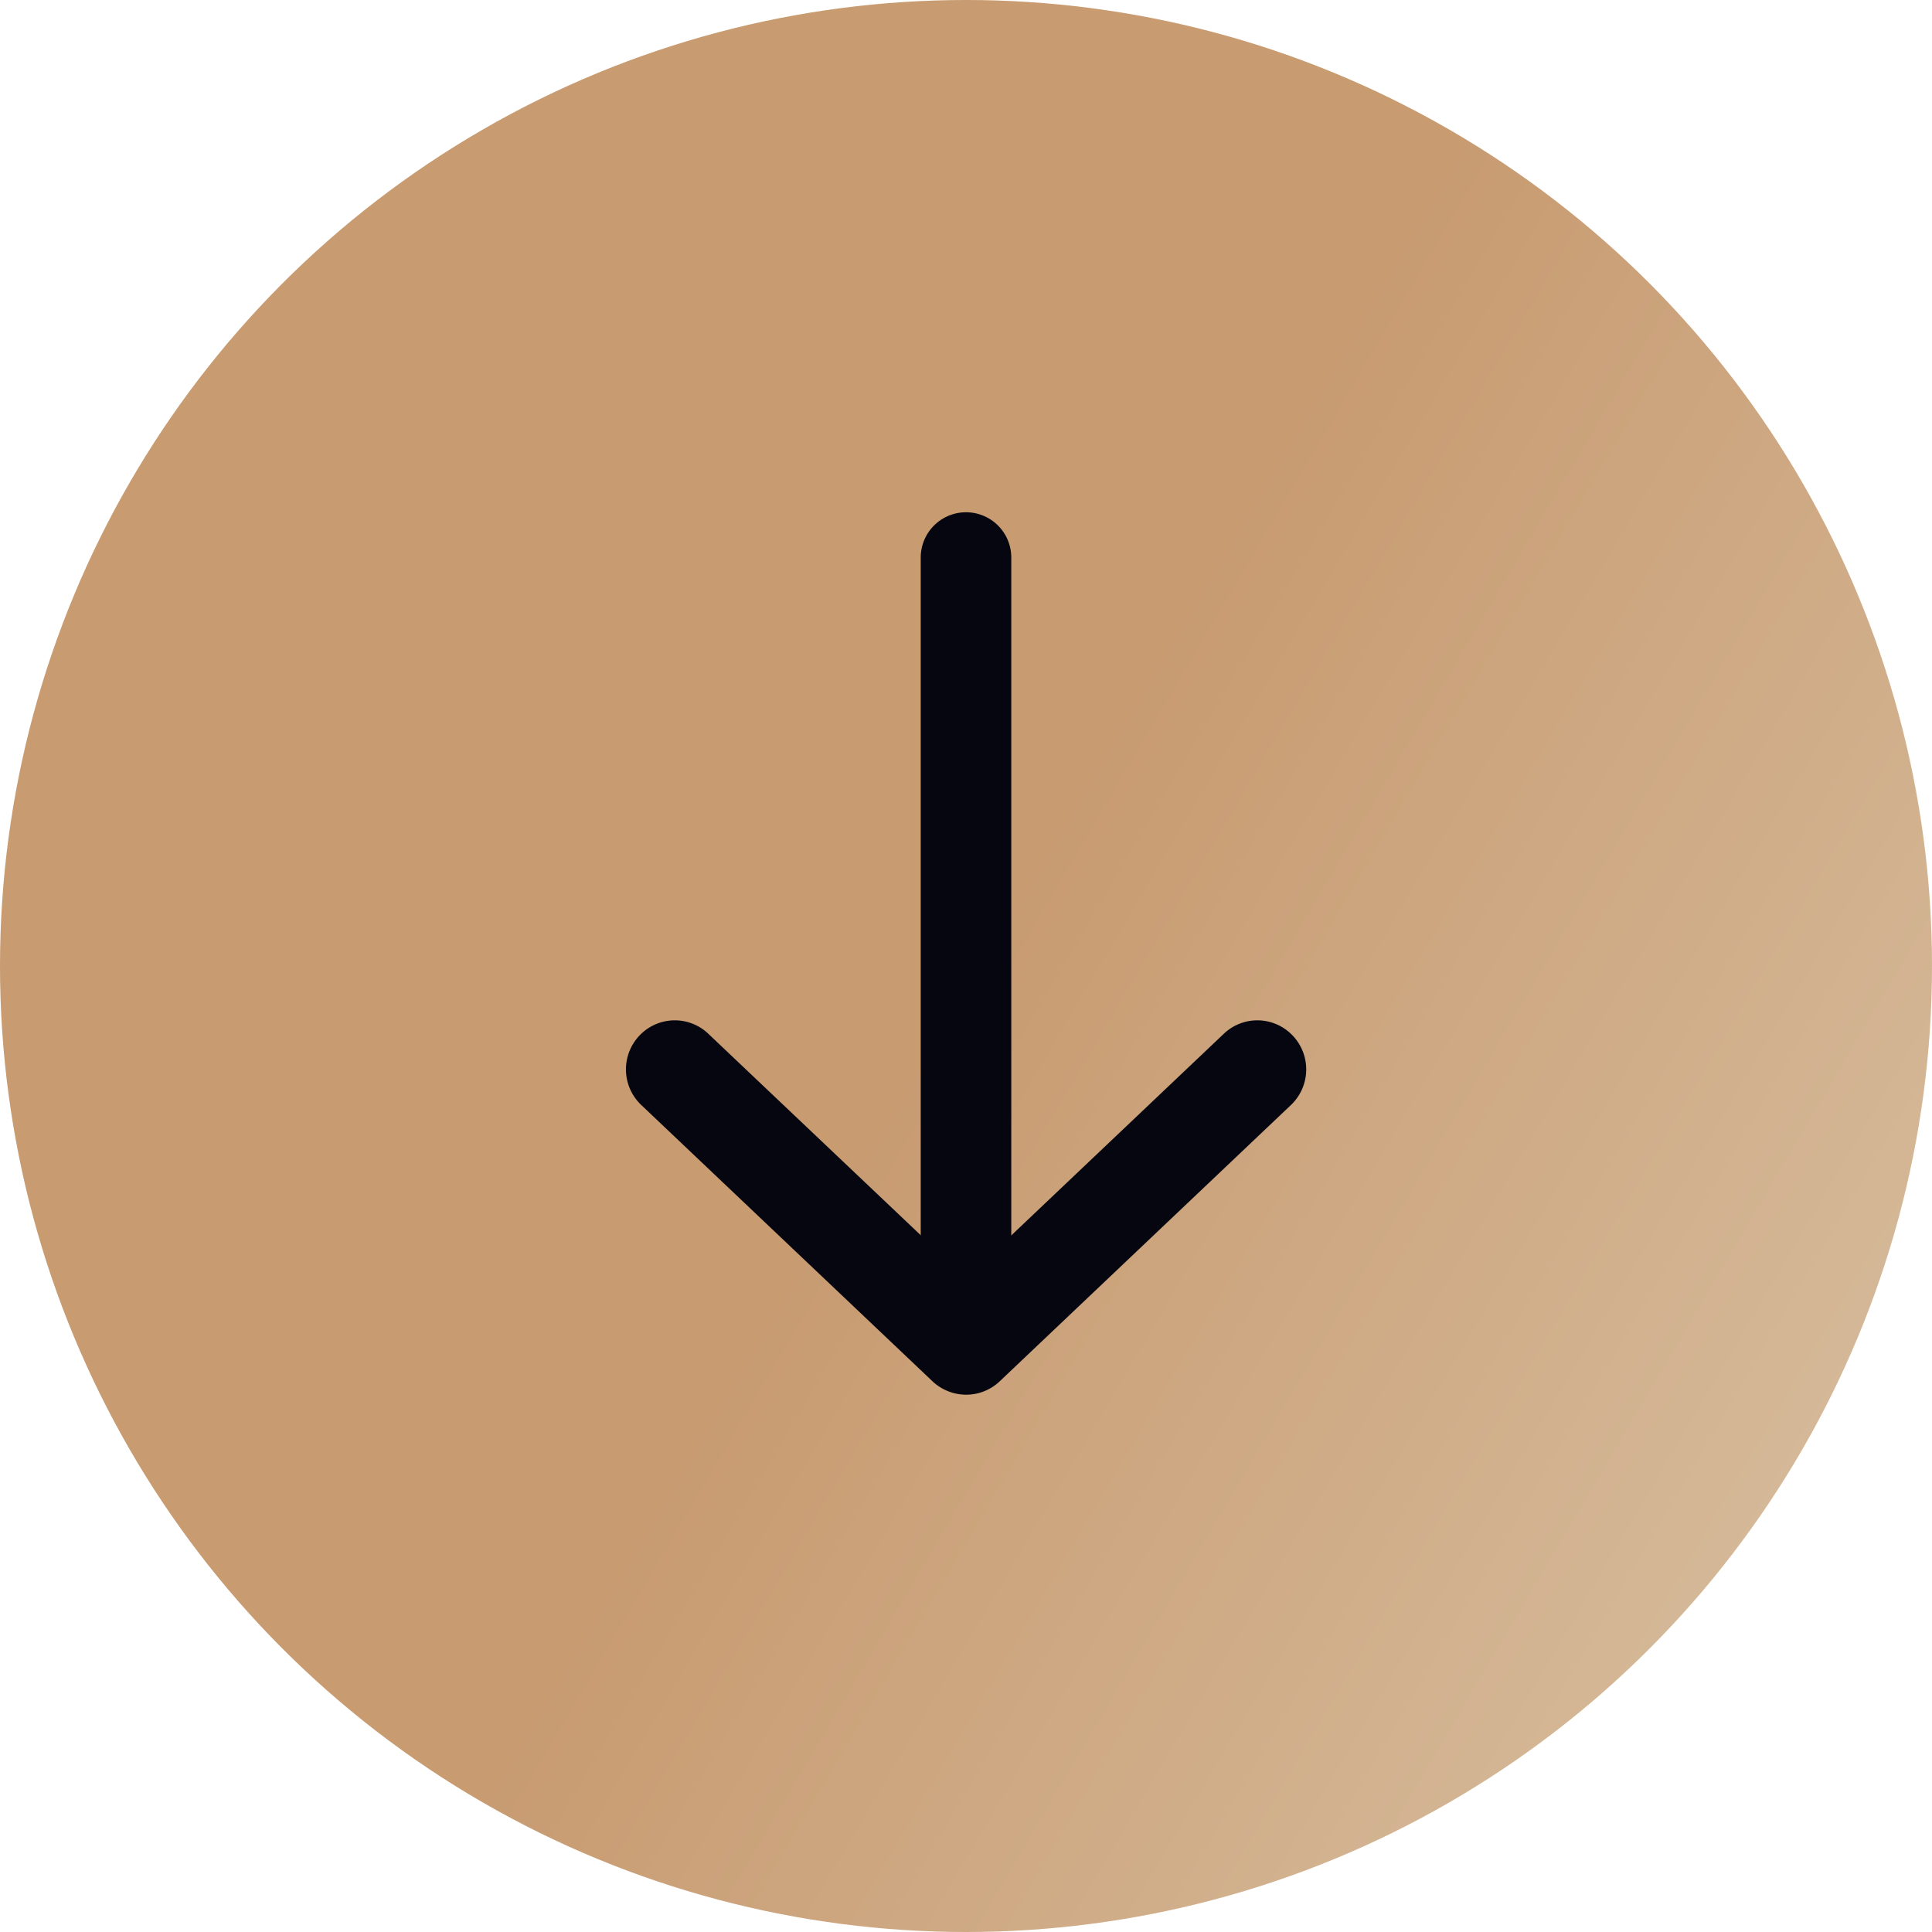 <?xml version="1.0" encoding="UTF-8"?> <svg xmlns="http://www.w3.org/2000/svg" xmlns:xlink="http://www.w3.org/1999/xlink" width="64" height="64" viewBox="0 0 64 64"><defs><linearGradient id="a" x1="1.347" y1="1" x2="0.5" y2="0.5" gradientUnits="objectBoundingBox"><stop offset="0" stop-color="#e1d4bc"></stop><stop offset="1" stop-color="#c89b71"></stop></linearGradient></defs><circle cx="32" cy="32" r="32" fill="url(#a)"></circle><g transform="translate(-1292 -897.031)"><g transform="translate(1586.945 273.392) rotate(90)"><path d="M0,10.6a.959.959,0,0,1,.26-.652L9.413.3A.957.957,0,0,1,10.8.3a.939.939,0,0,1,0,1.3L2.7,10.141l-.436.46.436.46,8.1,8.537a.939.939,0,0,1,0,1.3.957.957,0,0,1-1.39,0h0L.258,11.251A.942.942,0,0,1,0,10.6Z" transform="translate(669.17 273.542) rotate(180)" fill="#060610" stroke="#060610" stroke-width="1.34"></path></g><line y2="26" transform="translate(1324 915.5)" fill="none" stroke="#060610" stroke-linecap="round" stroke-width="3"></line></g></svg> 